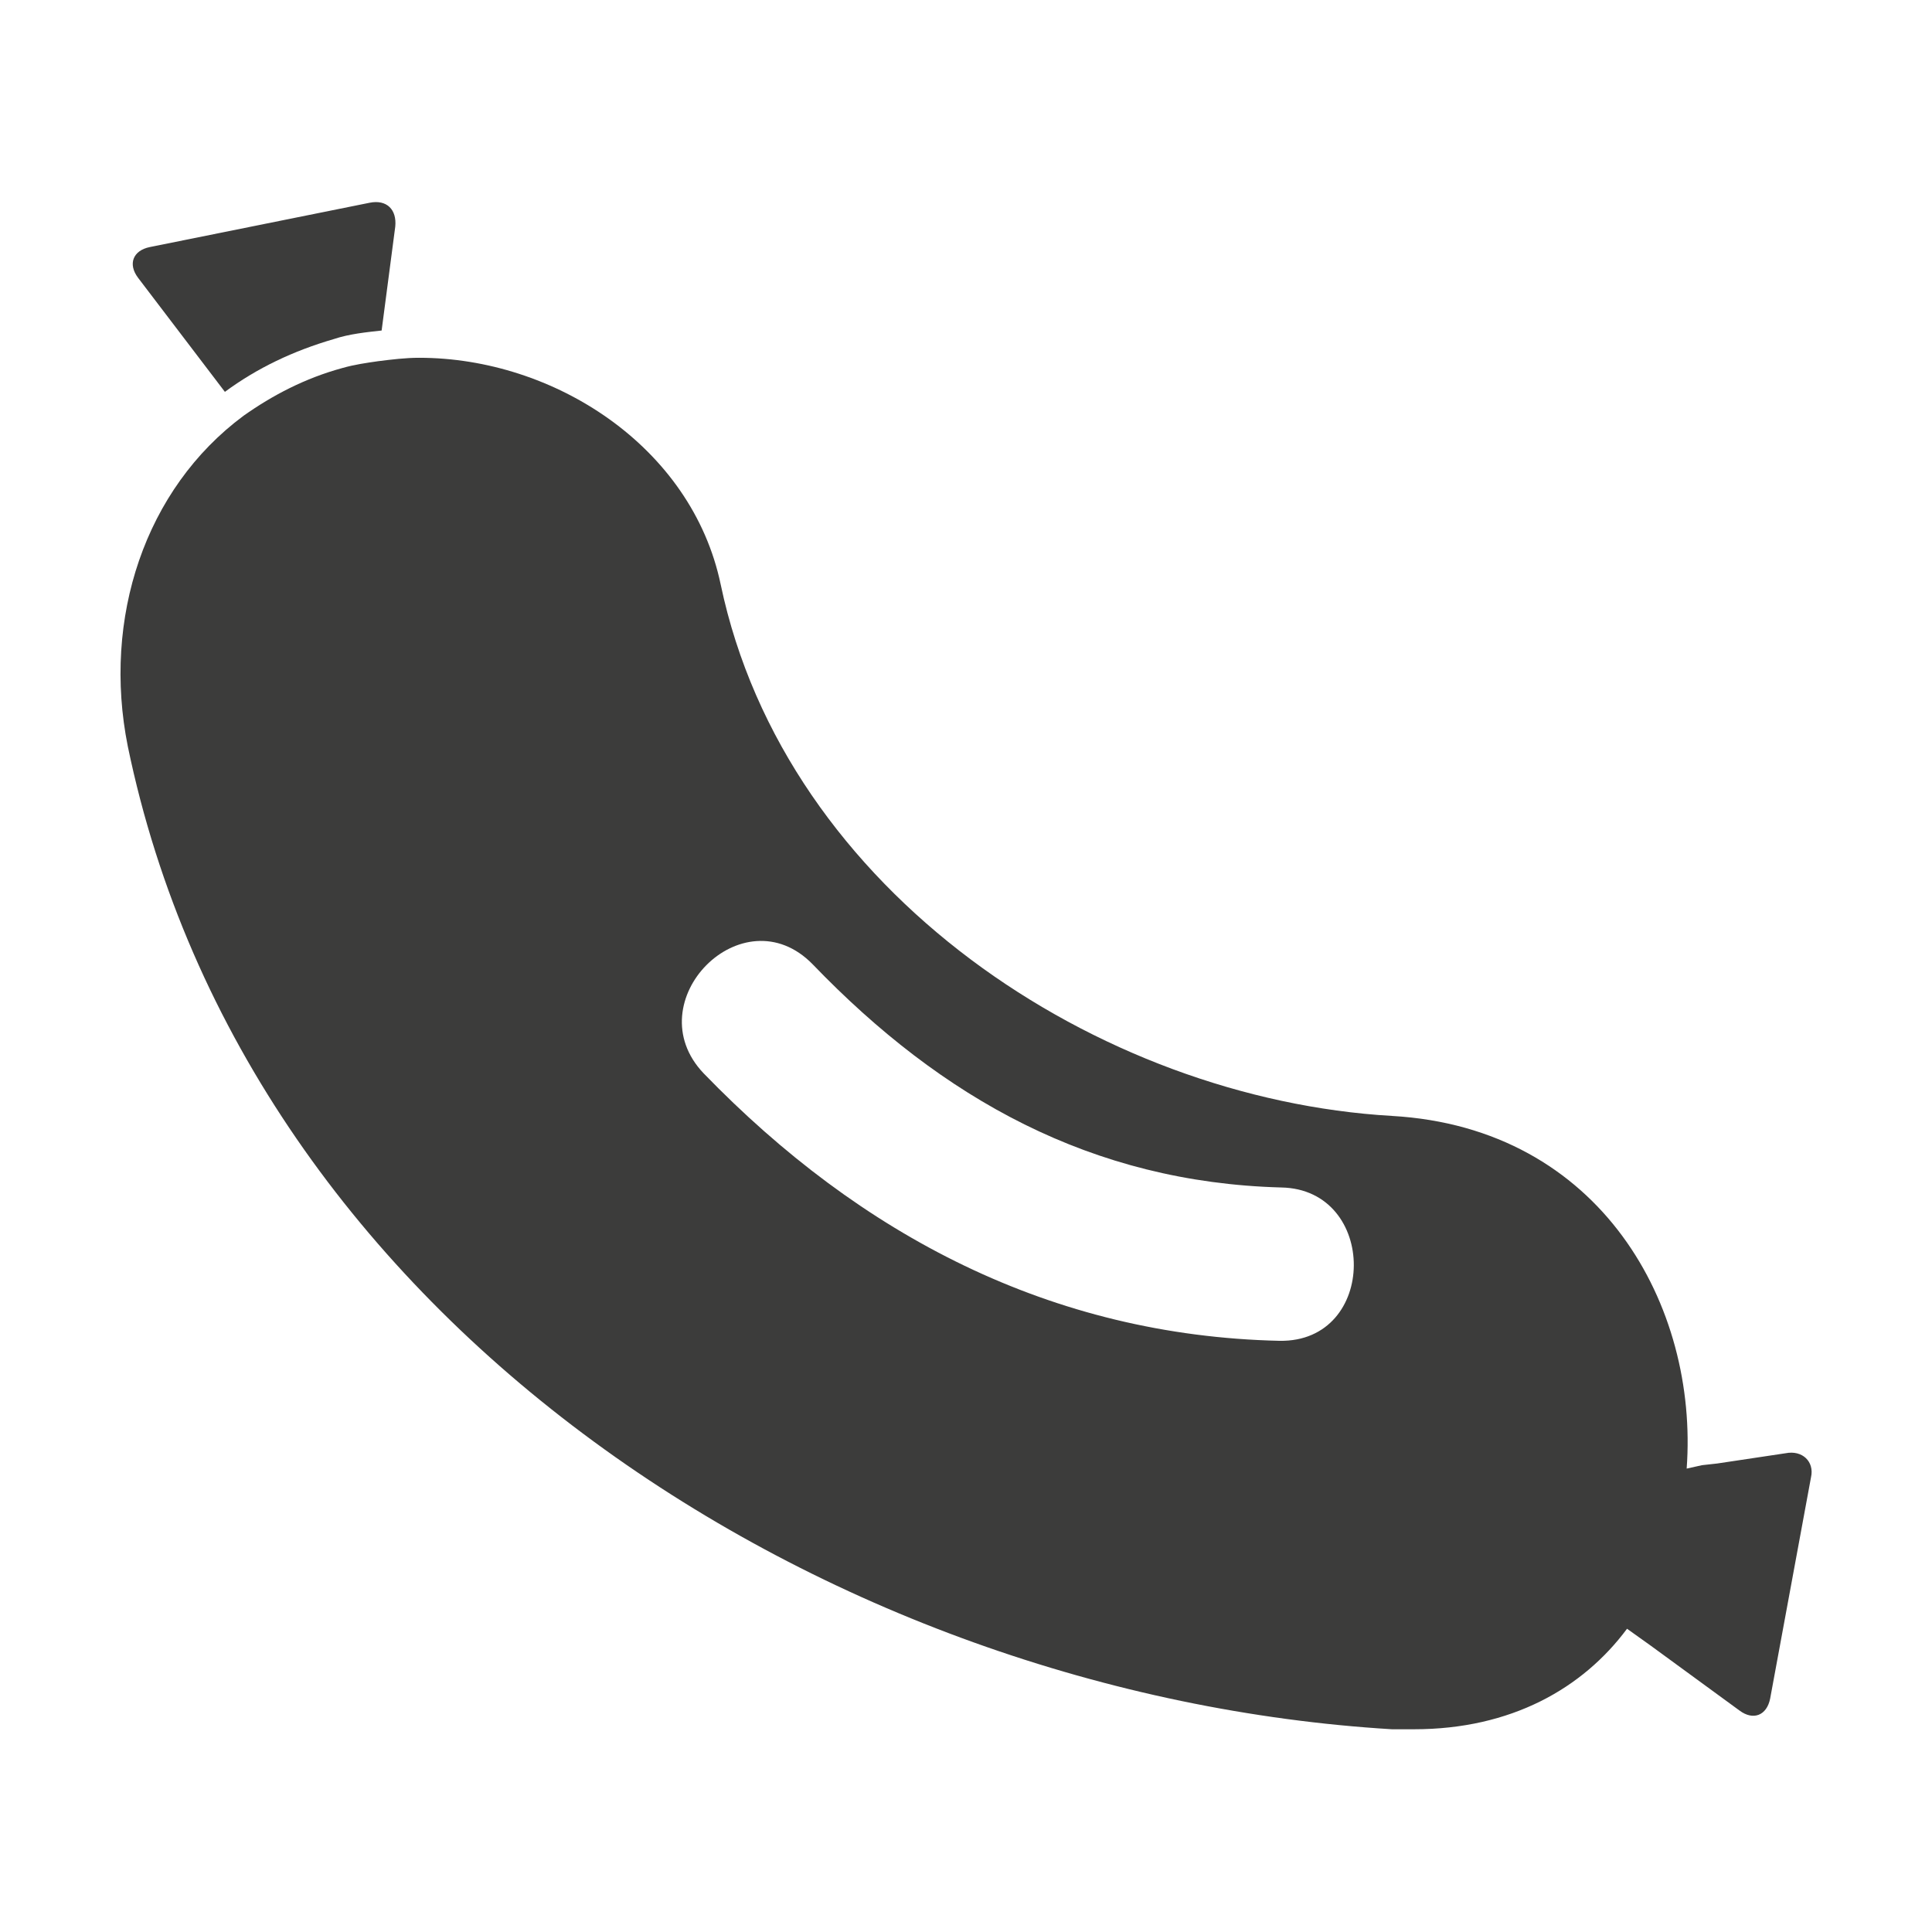 <?xml version="1.0" encoding="utf-8"?>
<!-- Generator: Adobe Illustrator 22.0.1, SVG Export Plug-In . SVG Version: 6.00 Build 0)  -->
<svg version="1.1" id="Ebene_1" xmlns="http://www.w3.org/2000/svg" xmlns:xlink="http://www.w3.org/1999/xlink" x="0px" y="0px"
	 viewBox="0 0 113.4 113.4" style="enable-background:new 0 0 113.4 113.4;" xml:space="preserve">
<style type="text/css">
	.st0{fill:#3C3C3B;}
</style>
<g>
	<g>
		<path class="st0" d="M8.8,14.5c-1,0.2-1.3,1-0.7,1.8l5.1,6.7c1.9-1.4,4-2.4,6.4-3.1c0.9-0.3,1.9-0.4,2.8-0.5l0.8-6.1
			c0.1-1-0.5-1.6-1.5-1.4L8.8,14.5z M8.8,14.5"/>
		<path class="st0" d="M104.8,85.3l-4,0.6L99.9,86L99,86.2c0.7-9.5-5-20-17.3-20.7c-17.2-1-35.6-13.1-39.4-31.2
			C40.6,26.2,32.5,21,24.6,21c-0.8,0-1.6,0.1-2.4,0.2c-0.7,0.1-1.4,0.2-2.1,0.4c-2.2,0.6-4.1,1.6-5.8,2.8C8.5,28.7,6,36.3,7.5,43.8
			c7,33.9,41.2,55.7,74.2,57.7c0.4,0,0.9,0,1.3,0c5.7,0,9.9-2.4,12.5-5.9l0.7,0.5l0.7,0.5l5.2,3.8c0.8,0.6,1.6,0.3,1.8-0.7l2.4-13
			C106.5,85.8,105.8,85.1,104.8,85.3L104.8,85.3z M75.1,78.7c-13.4-0.3-24.6-6.2-33.8-15.7c-4-4.2,2.3-10.6,6.4-6.4
			c7.6,7.9,16.4,12.8,27.5,13.1C80.9,69.8,80.9,78.8,75.1,78.7L75.1,78.7z M75.1,78.7"/>
	</g>
</g>
</svg>
